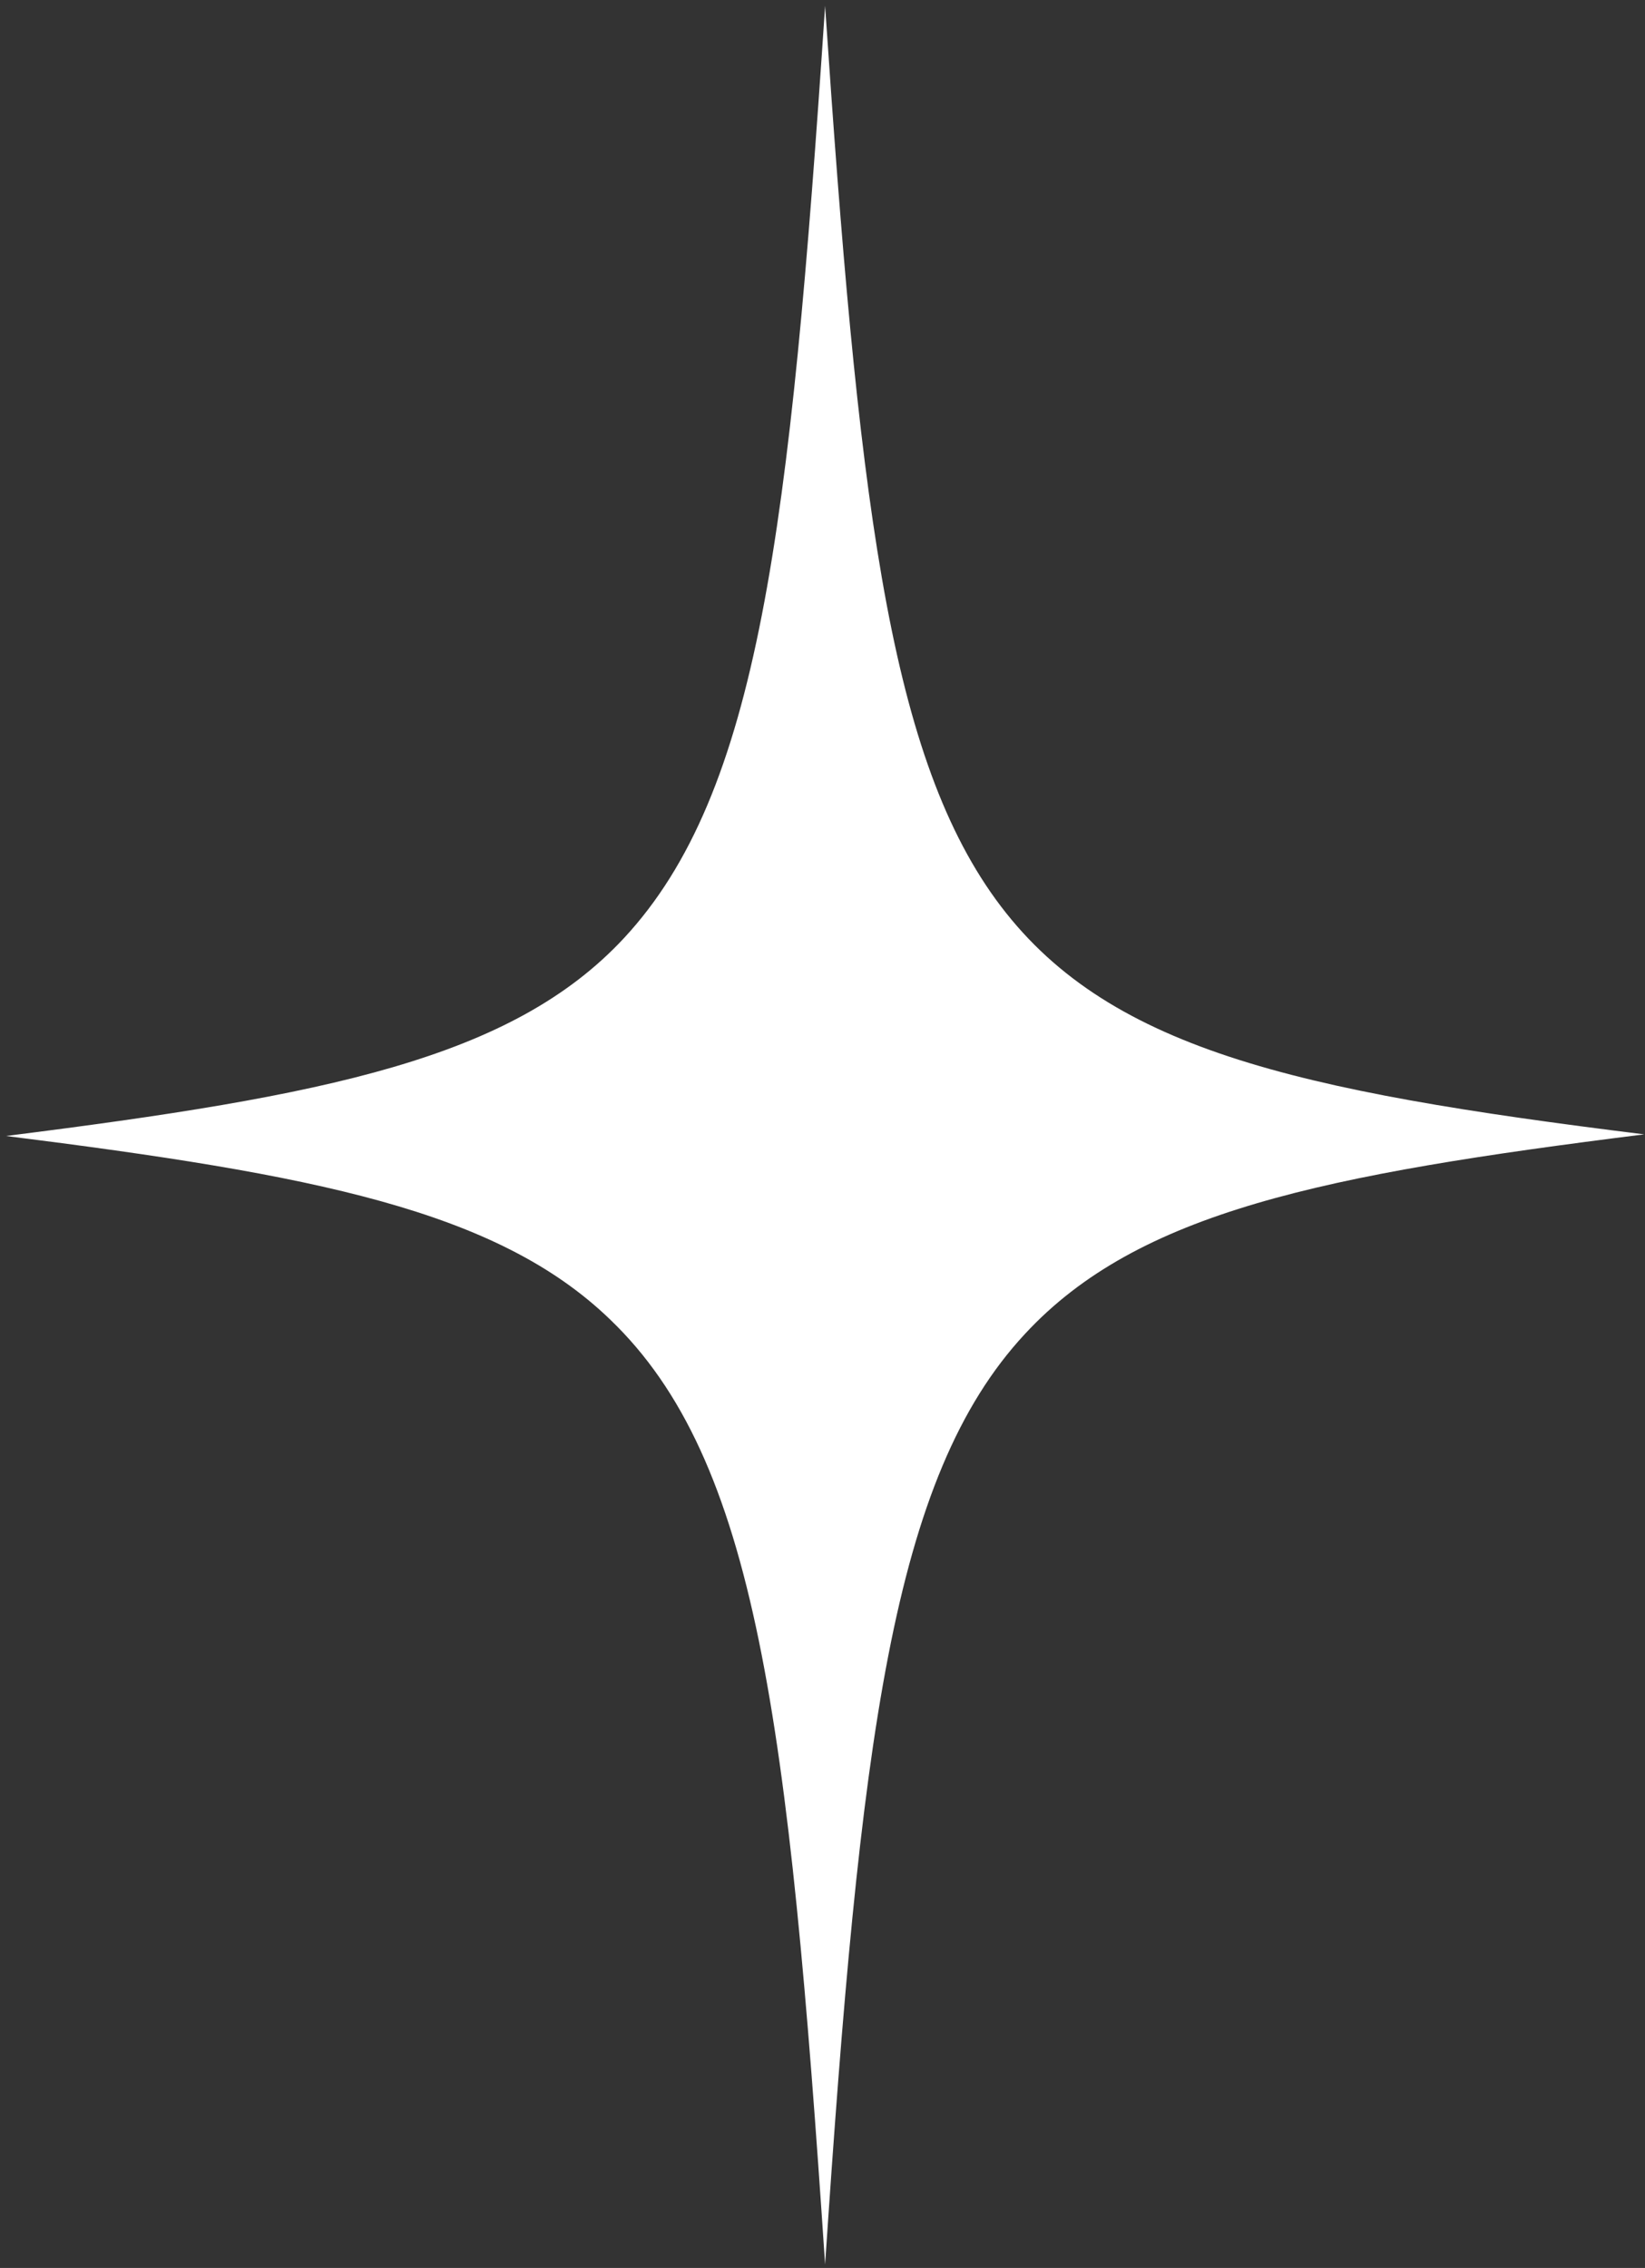 <svg width="74" height="102" viewBox="0 0 74 102" fill="none" xmlns="http://www.w3.org/2000/svg">
<rect x="0" y="0" width="74" height="102" fill="#333333" stroke="none"/>
<path d="M73.963 51.017C59.508 52.827 51.203 54.492 46.105 59.995C40.113 66.439 38.694 78.241 37.117 101.844C35.487 77.372 34.016 65.642 27.445 59.343C22.347 54.42 14.095 52.827 0.271 51.09C14.673 49.279 23.03 47.614 28.076 42.184C34.121 35.668 35.54 23.939 37.117 0.263C38.588 22.056 39.903 33.713 44.791 40.446C49.679 47.18 58.194 49.062 73.963 51.017Z" fill="white"/>
</svg>
